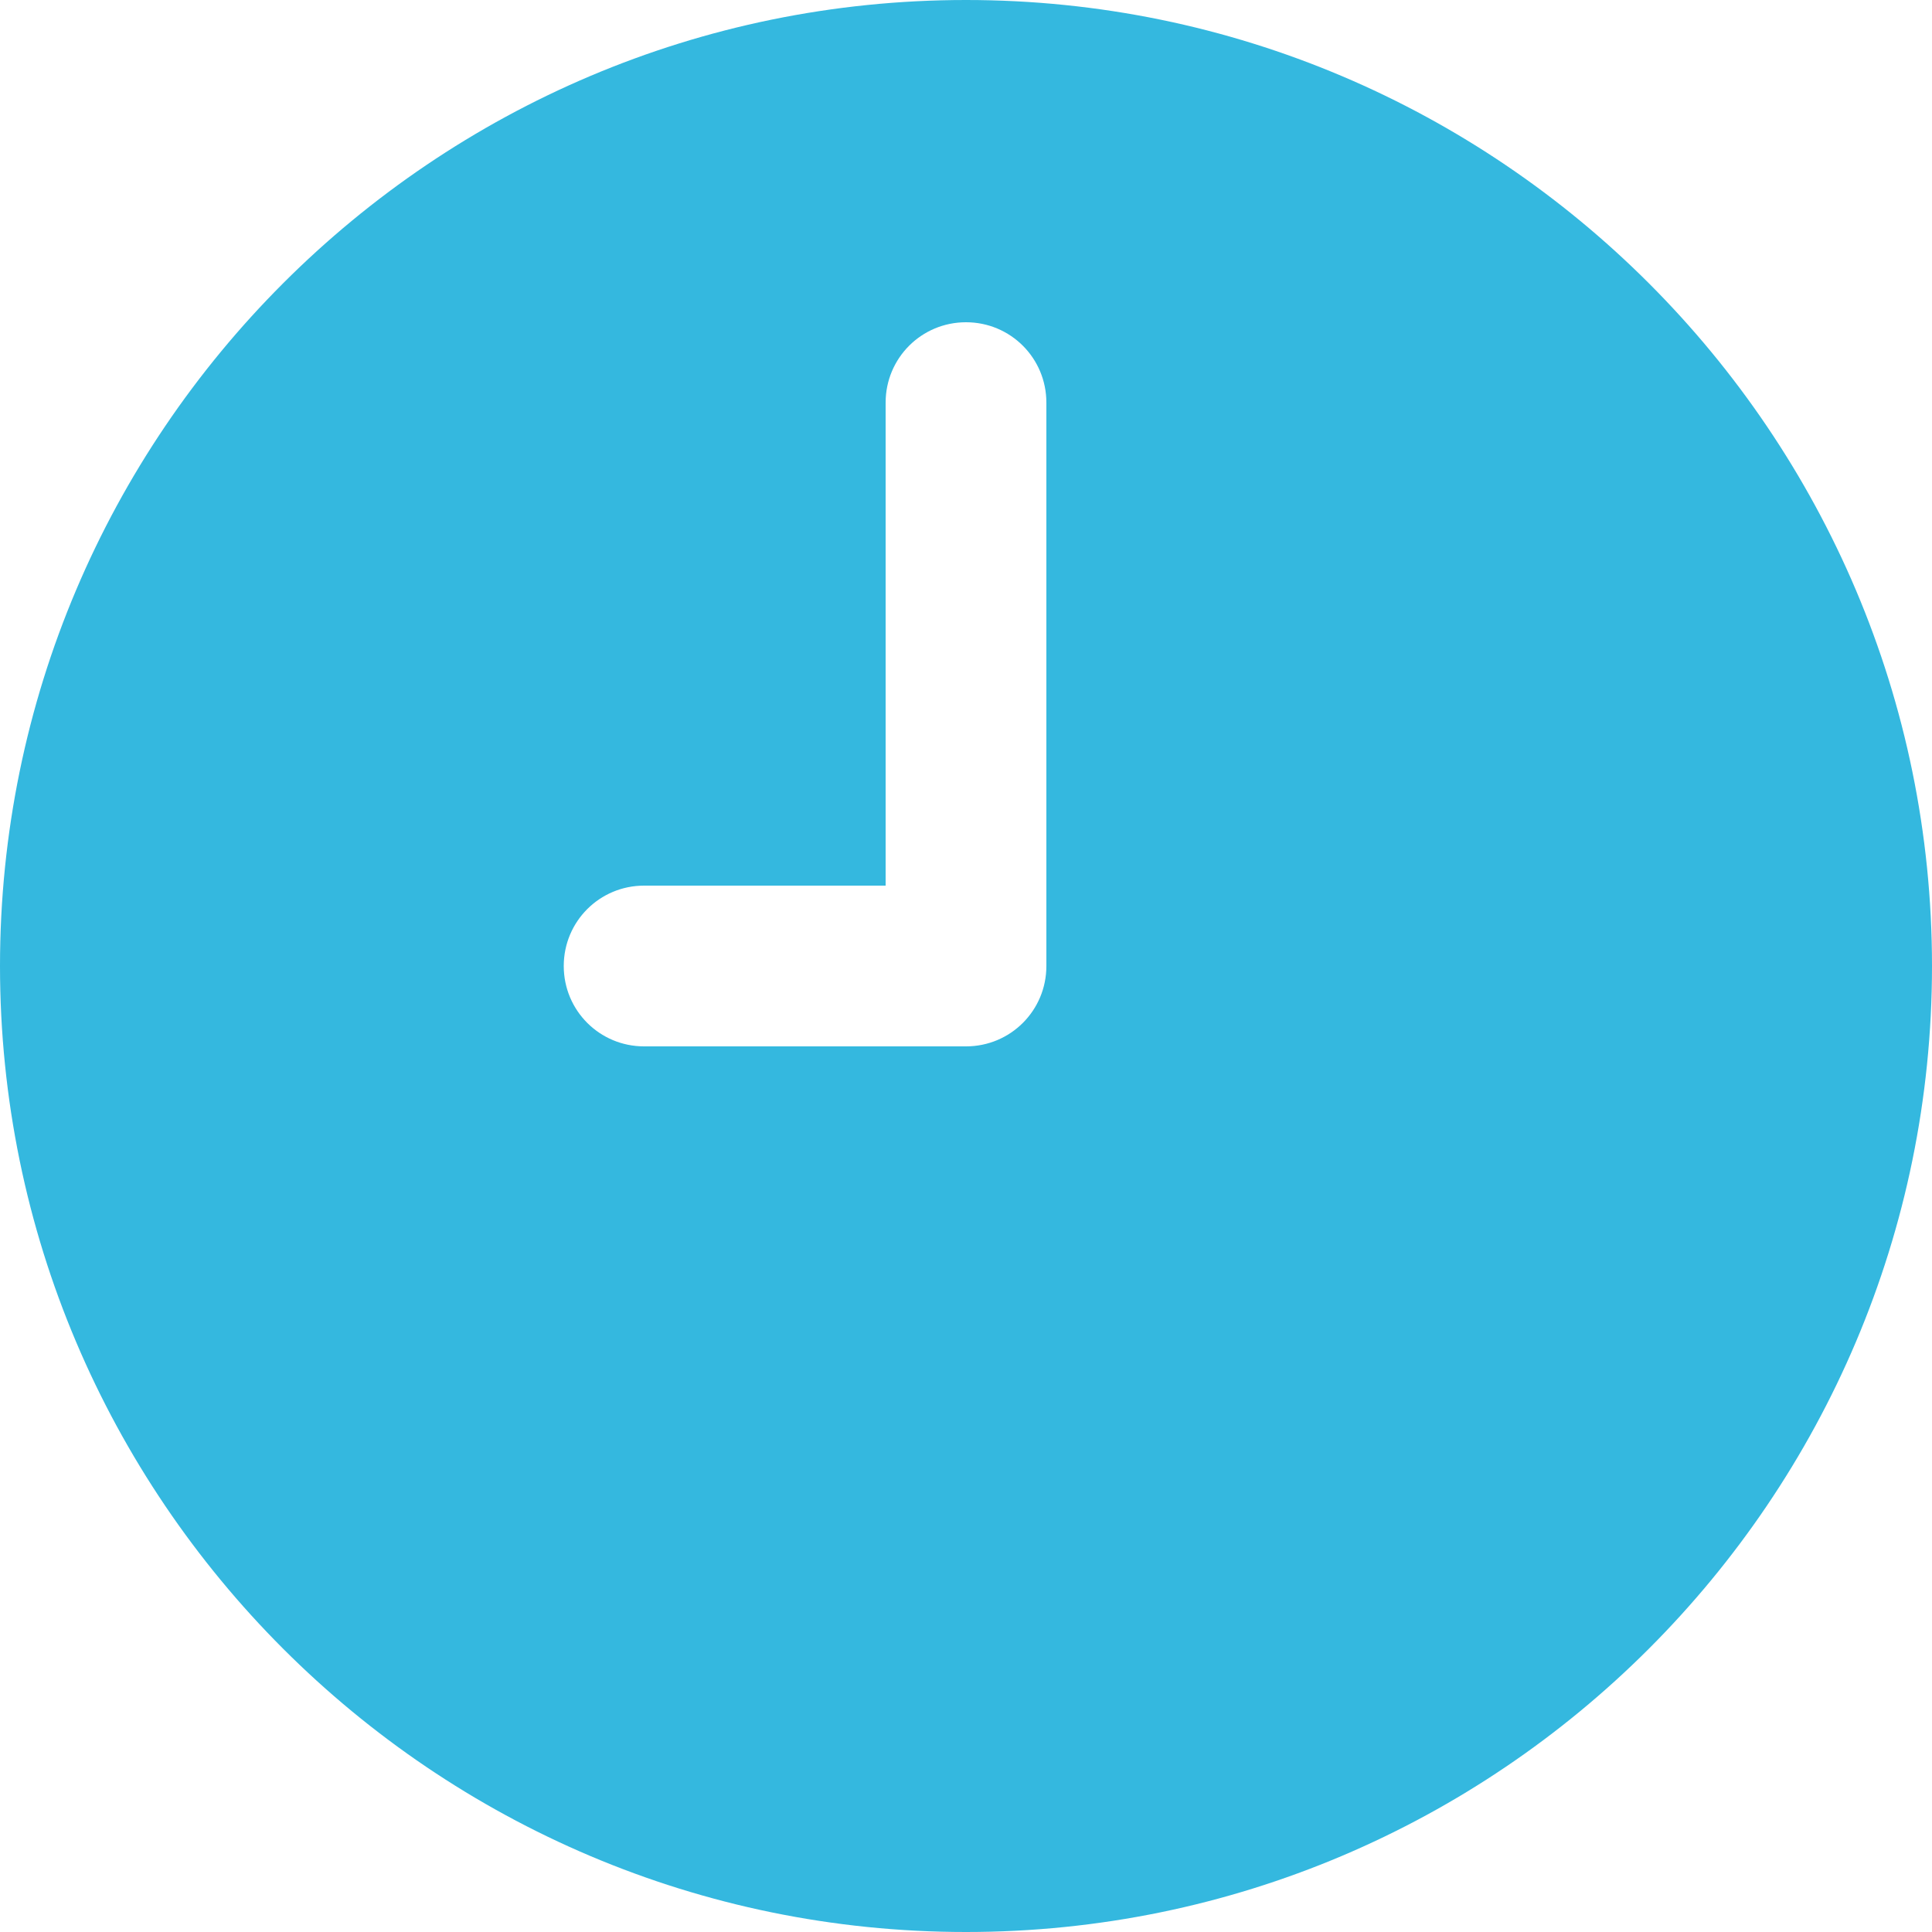 <?xml version="1.0" encoding="utf-8"?>
<!-- Generator: Adobe Illustrator 26.3.1, SVG Export Plug-In . SVG Version: 6.00 Build 0)  -->
<svg version="1.1" id="Layer_1" xmlns="http://www.w3.org/2000/svg" xmlns:xlink="http://www.w3.org/1999/xlink" x="0px" y="0px"
	 viewBox="0 0 512 512" style="enable-background:new 0 0 512 512;" xml:space="preserve">
<style type="text/css">
	.st0{fill:#34B8DF;}
</style>
<g>
	<g>
		<path class="st0" d="M256,0C114.8,0,0,114.8,0,256s114.8,256,256,256s256-114.8,256-256S397.2,0,256,0z M277.3,256
			c0,11.8-9.5,21.3-21.3,21.3h-85.3c-11.8,0-21.3-9.5-21.3-21.3s9.5-21.3,21.3-21.3h64v-128c0-11.8,9.5-21.3,21.3-21.3
			c11.8,0,21.3,9.5,21.3,21.3V256z"/>
	</g>
</g>
</svg>
